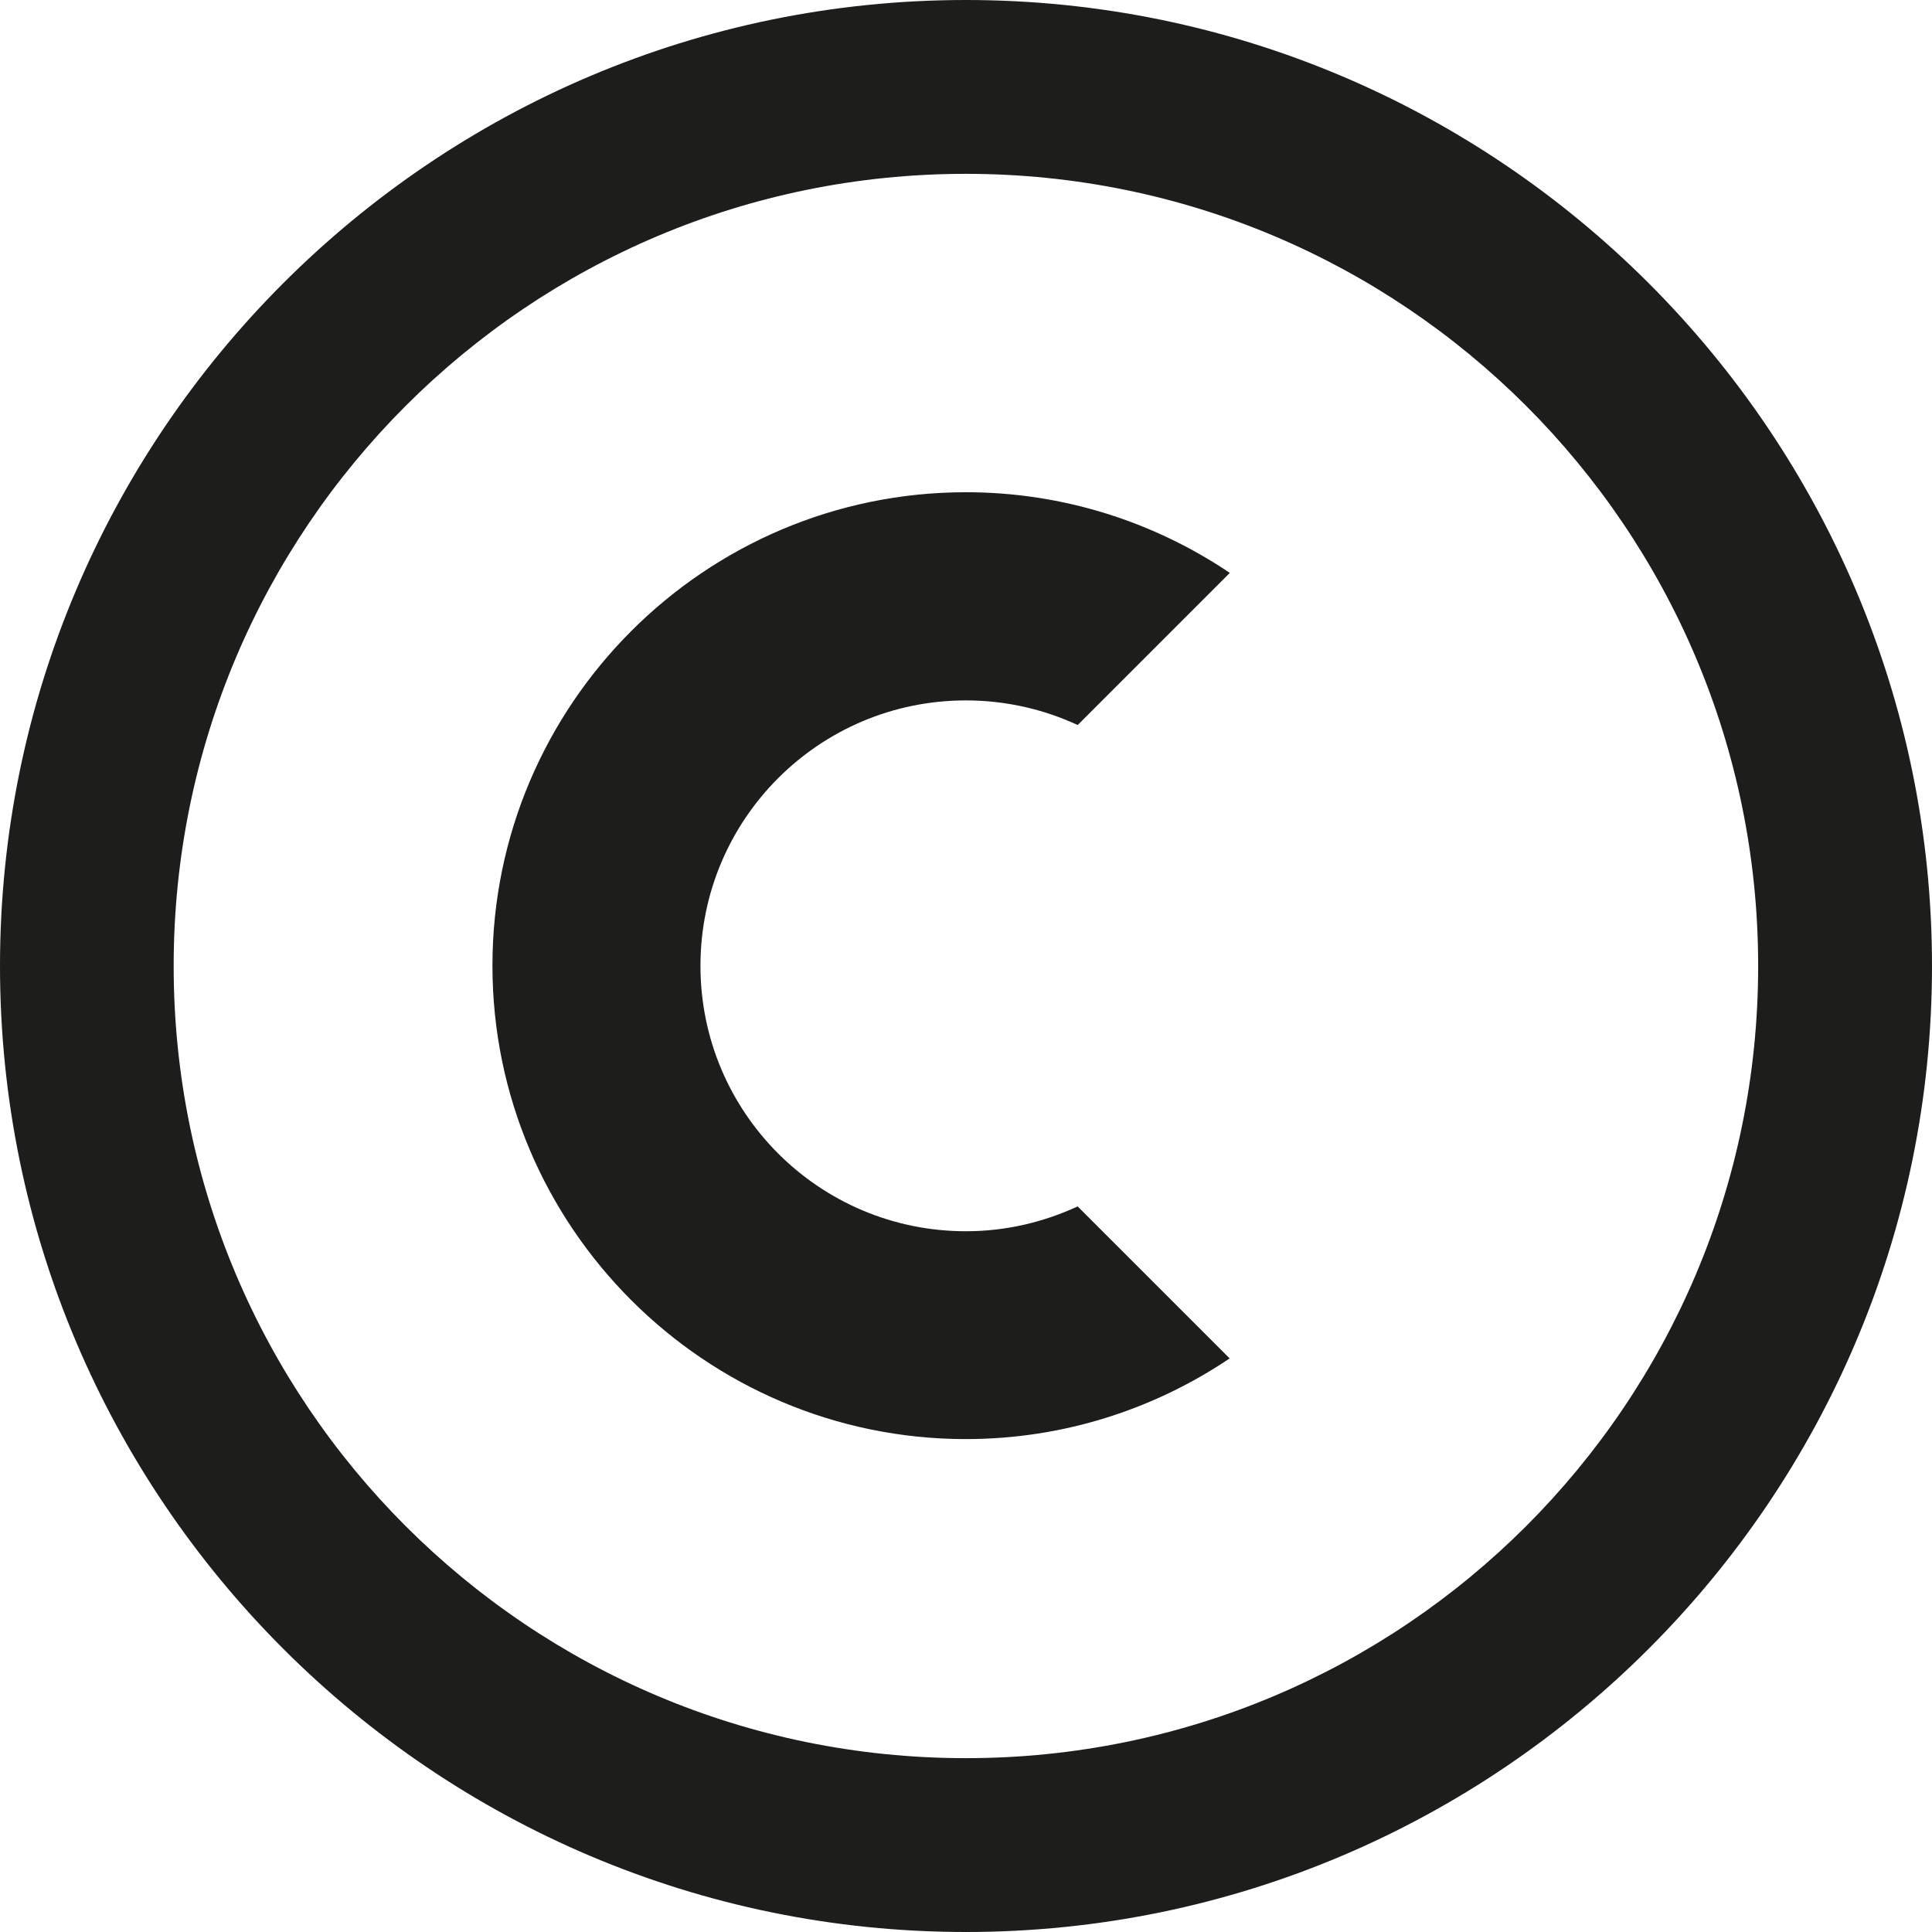 <svg xmlns="http://www.w3.org/2000/svg" version="1.1" xmlns:xlink="http://www.w3.org/1999/xlink" width="45" height="45"><svg width="45" height="45" viewBox="0 0 45 45" fill="none" xmlns="http://www.w3.org/2000/svg">
<path d="M22.498 0C10.092 0 0 10.092 0 22.5C0 34.908 10.092 45 22.498 45C34.904 45 45 34.908 45 22.5C45 10.092 34.907 0 22.498 0ZM22.498 40.951C12.306 40.951 4.045 32.691 4.045 22.5C4.045 12.309 12.306 4.049 22.498 4.049C32.69 4.049 40.951 12.309 40.951 22.5C40.951 32.691 32.69 40.951 22.498 40.951Z" fill="#1D1D1B"></path>
<path d="M25.098 28.101C24.305 28.467 23.43 28.678 22.498 28.678C19.082 28.678 16.315 25.912 16.315 22.496C16.315 19.08 19.082 16.314 22.498 16.314C23.43 16.314 24.309 16.521 25.102 16.887L28.645 13.344C26.889 12.162 24.771 11.465 22.498 11.465C16.415 11.465 11.47 16.413 11.47 22.492C11.47 28.571 16.419 33.519 22.498 33.519C24.771 33.519 26.885 32.822 28.641 31.64L25.098 28.097V28.101Z" fill="#1D1D1B"></path>
</svg><style>@media (prefers-color-scheme: light) { :root { filter: none; } }
@media (prefers-color-scheme: dark) { :root { filter: none; } }
</style></svg>